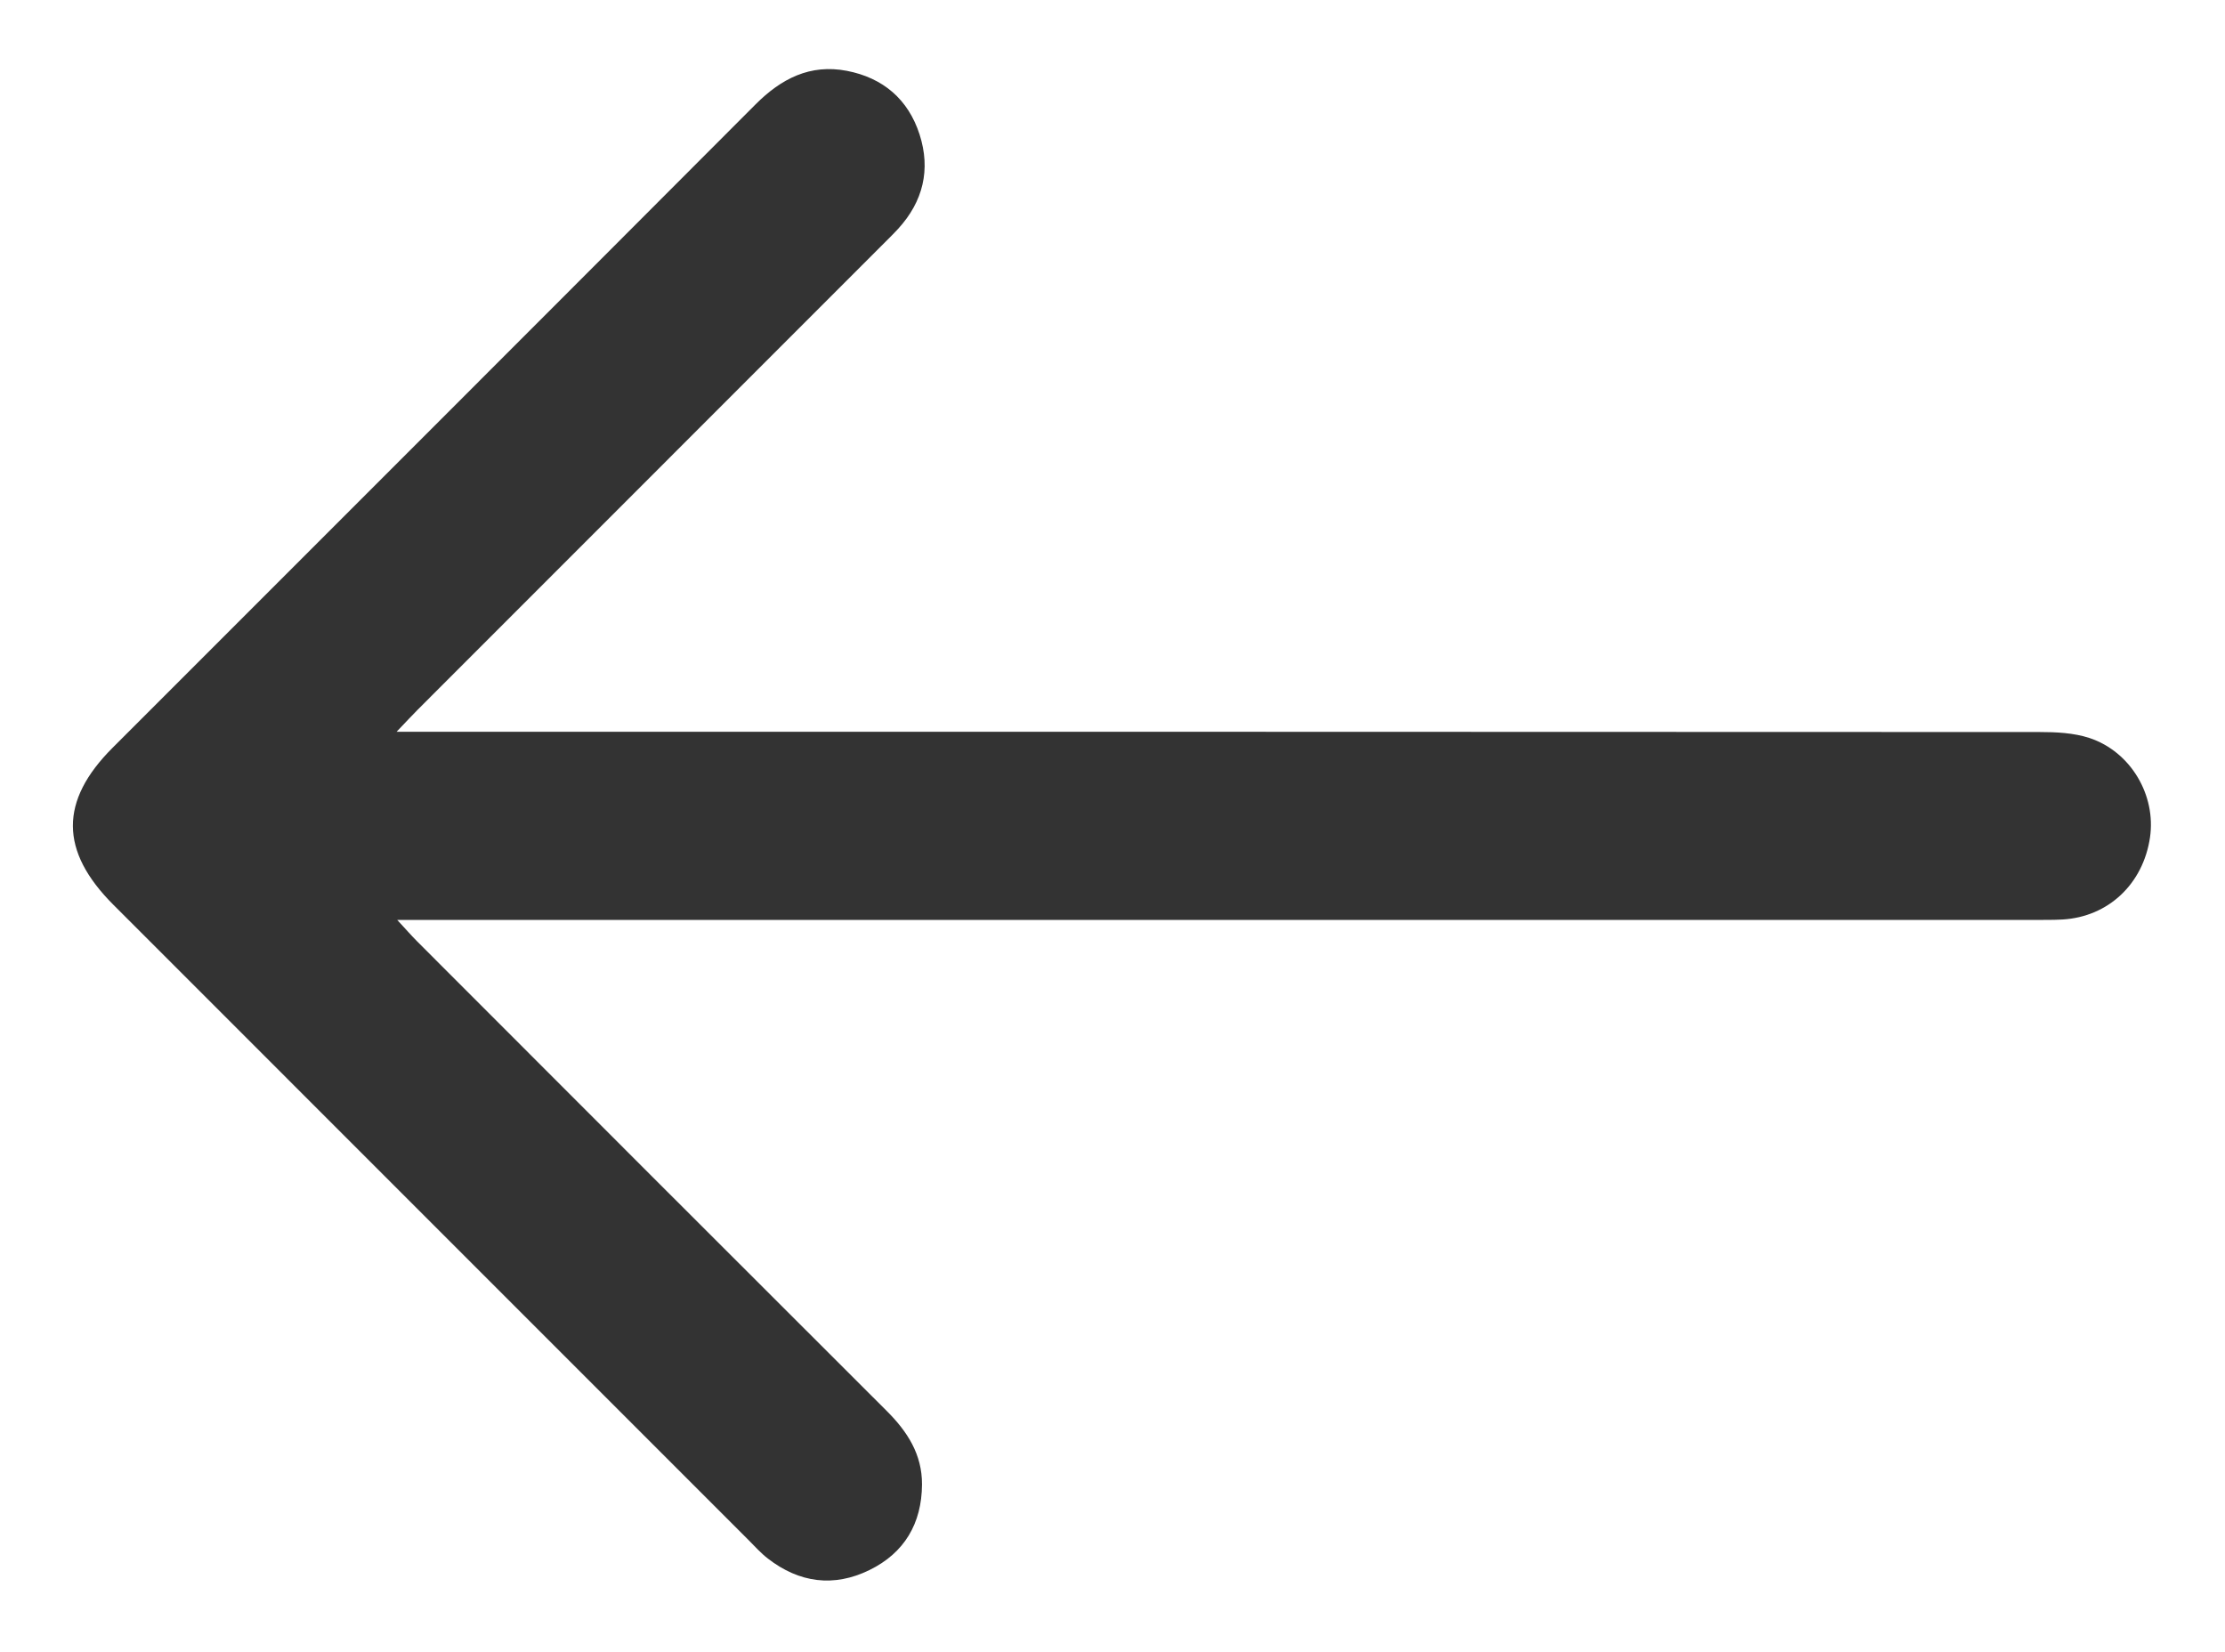 <?xml version="1.0" encoding="utf-8"?>
<!-- Generator: Adobe Illustrator 23.1.0, SVG Export Plug-In . SVG Version: 6.00 Build 0)  -->
<svg version="1.1" id="Layer_1" xmlns="http://www.w3.org/2000/svg" xmlns:xlink="http://www.w3.org/1999/xlink" x="0px" y="0px"
	 viewBox="0 0 377.09 280" style="enable-background:new 0 0 377.09 280;" xml:space="preserve">
<style type="text/css">
	.st0{fill:#333333;}
</style>
<path class="st0" d="M67.21,124.01c2.48,0,3.94,0,5.39,0c91.01,0,182.02-0.01,273.03,0.04c2.84,0,5.83,0.14,8.48,1.01
	c7.02,2.32,11.32,9.71,10.27,16.85c-1.16,7.89-7.07,13.46-14.82,13.91c-1.62,0.09-3.25,0.07-4.87,0.07c-90.63,0-181.27,0-271.9,0
	c-1.48,0-2.96,0-5.47,0c1.51,1.63,2.42,2.68,3.4,3.66c26.51,26.53,53.02,53.07,79.57,79.56c3.5,3.49,6,7.36,5.97,12.46
	c-0.04,6.6-2.99,11.6-8.9,14.49c-6.04,2.96-11.9,2.18-17.23-1.95c-1.18-0.91-2.19-2.05-3.25-3.11
	c-35.89-35.89-71.78-71.78-107.67-107.68c-9.1-9.1-9.14-17.59-0.13-26.6C55.42,90.38,91.77,54.06,128.06,17.68
	c4.34-4.35,9.24-6.87,15.45-5.68c6.13,1.18,10.42,4.82,12.34,10.79c1.91,5.95,0.6,11.35-3.63,15.98c-0.93,1.01-1.92,1.97-2.89,2.94
	C123.16,67.88,97,94.05,70.83,120.23C69.87,121.19,68.95,122.19,67.21,124.01z"/>
</svg>
